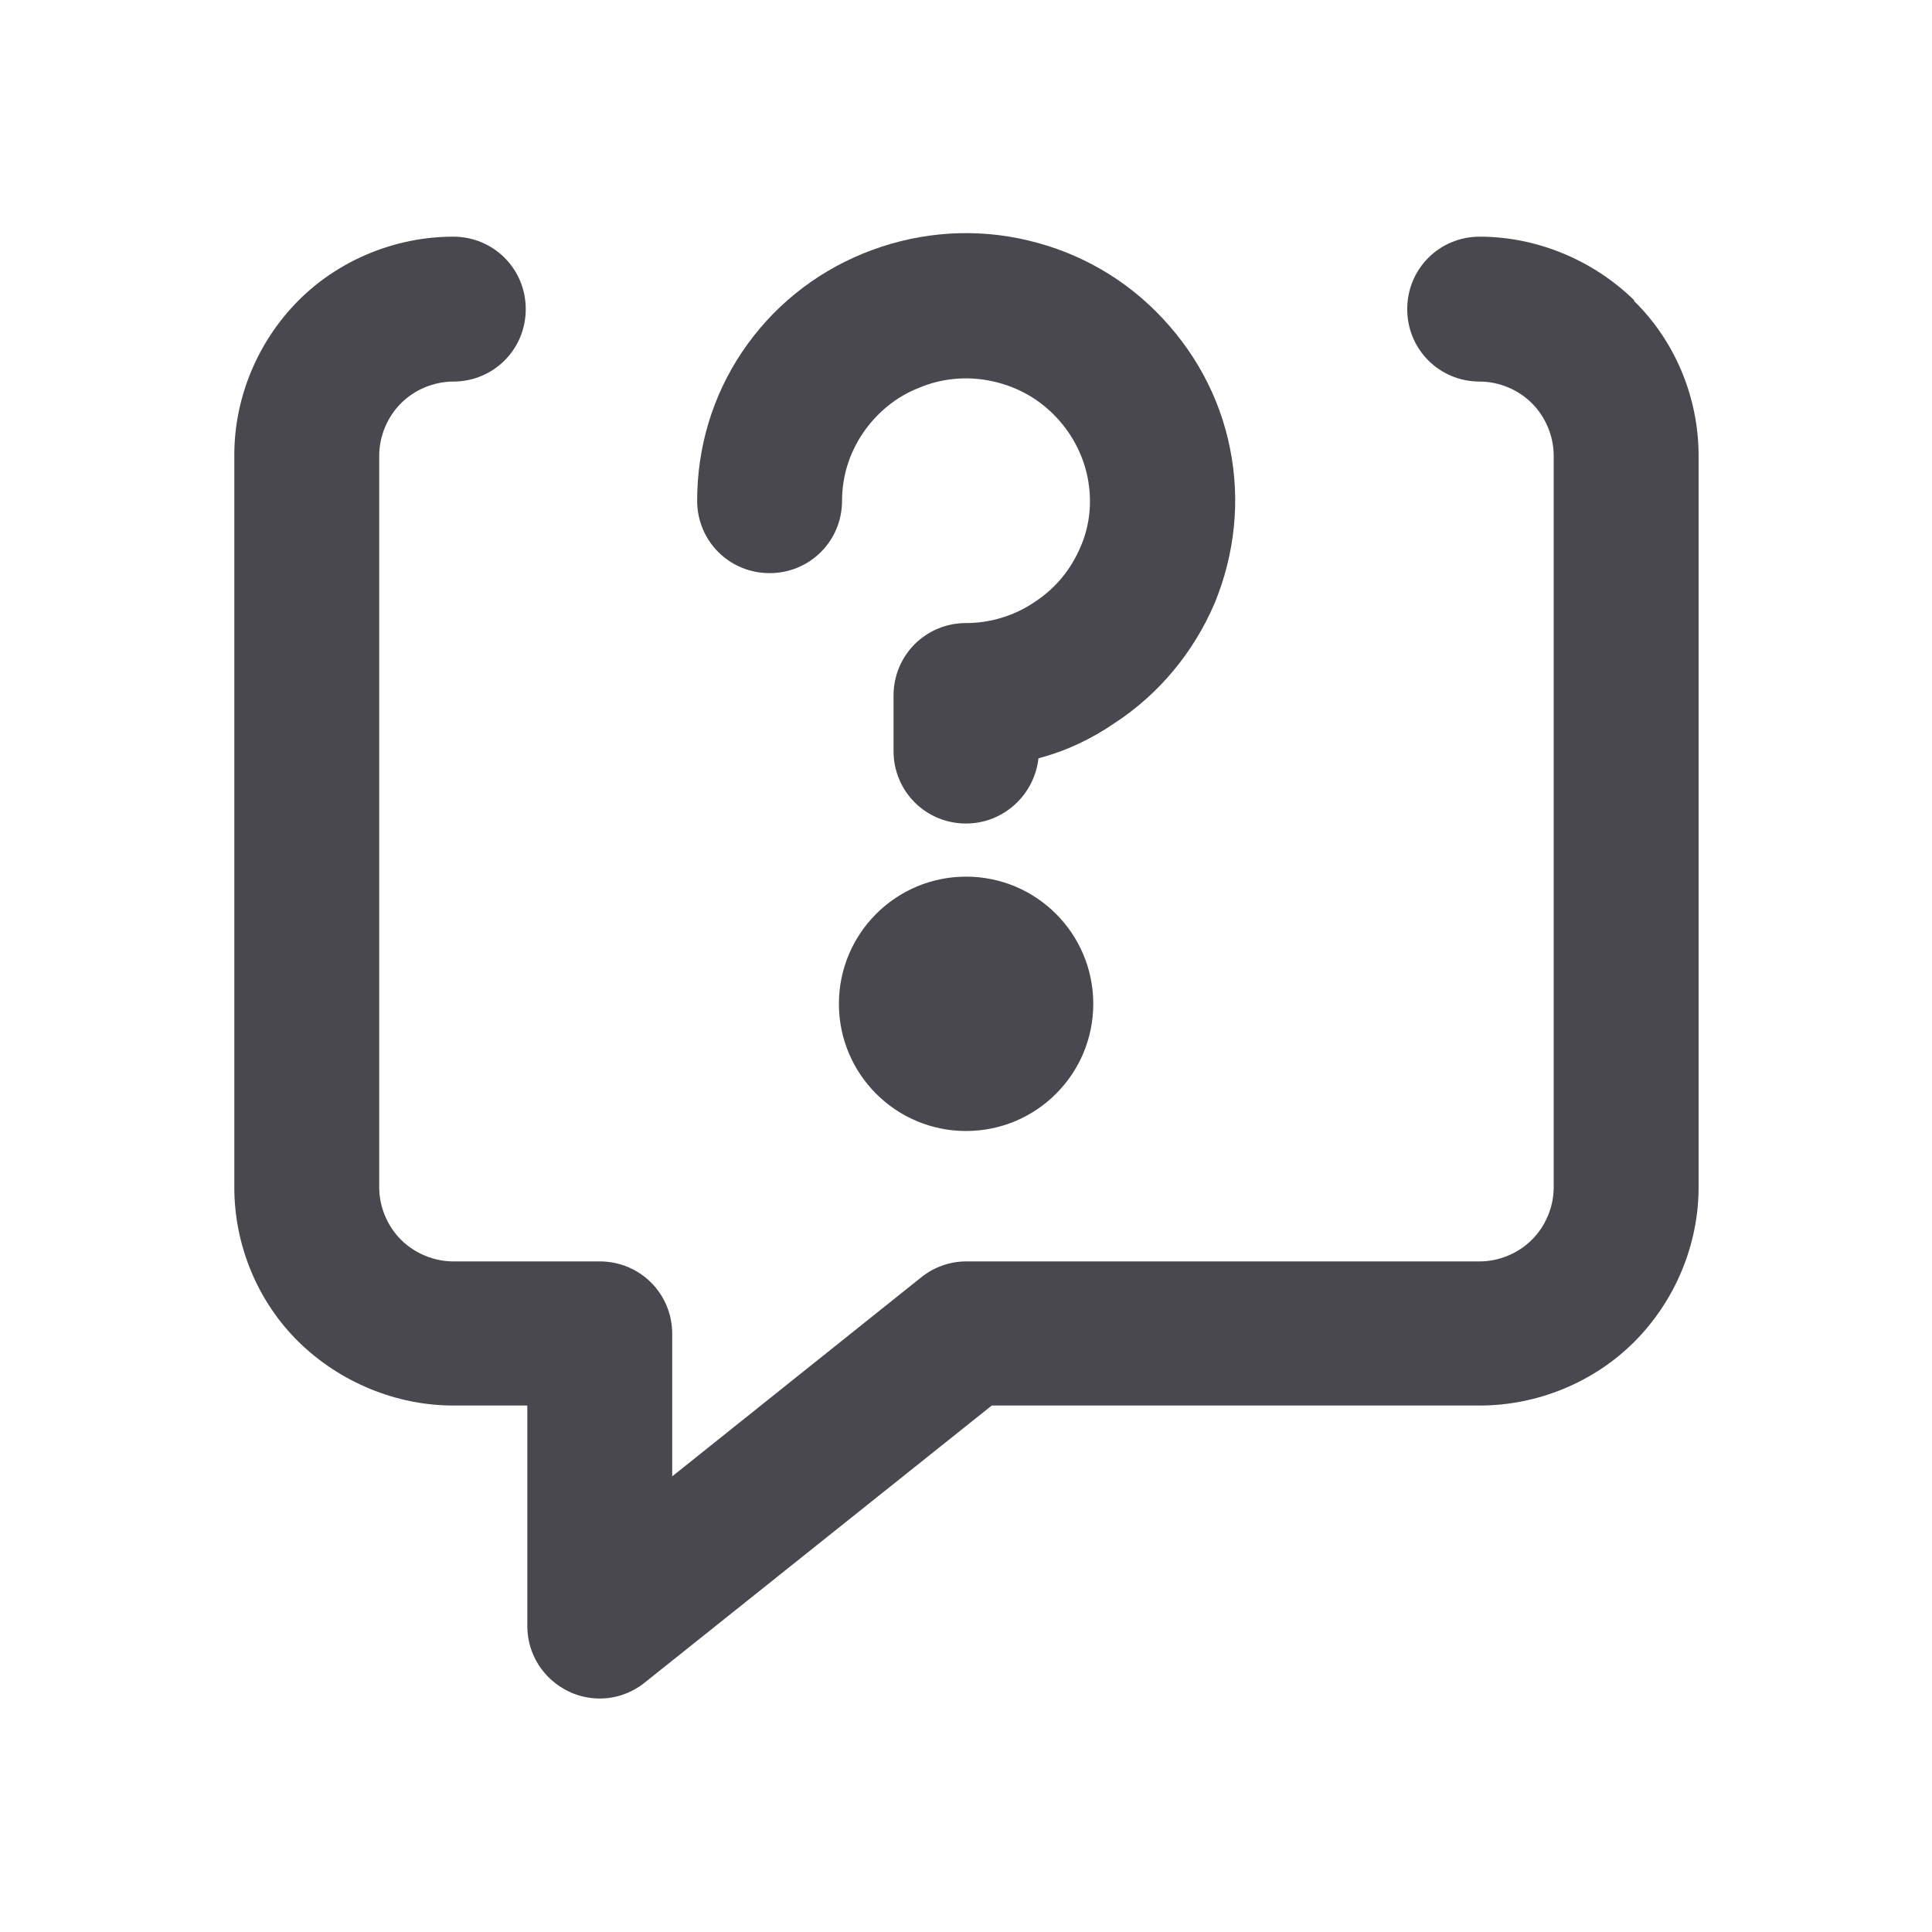 <svg width="32" height="32" viewBox="0 0 32 32" fill="none" xmlns="http://www.w3.org/2000/svg">
<g clip-path="url(#clip0_890_42393)">
<path d="M27.067 4.973C26.387 4.307 25.454 3.92 24.508 3.92C23.841 3.92 23.308 4.453 23.308 5.12C23.308 5.787 23.841 6.32 24.508 6.32C24.828 6.32 25.148 6.453 25.374 6.68C25.601 6.907 25.734 7.227 25.734 7.547V19.667C25.734 19.987 25.601 20.307 25.374 20.533C25.148 20.76 24.828 20.893 24.508 20.893H16.001C15.734 20.893 15.467 20.987 15.254 21.16L11.134 24.453V22.093C11.134 21.427 10.601 20.893 9.934 20.893H7.508C7.188 20.893 6.868 20.76 6.641 20.533C6.414 20.307 6.281 19.987 6.281 19.667V7.547C6.281 7.227 6.414 6.907 6.641 6.68C6.868 6.453 7.188 6.32 7.508 6.32C8.174 6.32 8.708 5.787 8.708 5.12C8.708 4.453 8.174 3.92 7.508 3.92C6.548 3.92 5.614 4.307 4.948 4.973C4.268 5.653 3.881 6.587 3.881 7.533V19.667C3.881 20.627 4.268 21.56 4.948 22.227C5.628 22.893 6.561 23.28 7.508 23.28H8.734V26.933C8.734 27.4 9.001 27.813 9.414 28.013C9.574 28.093 9.761 28.133 9.934 28.133C10.201 28.133 10.467 28.04 10.681 27.867L16.427 23.28H24.508C25.468 23.28 26.401 22.893 27.067 22.227C27.747 21.547 28.134 20.613 28.134 19.667V7.547C28.134 6.587 27.747 5.653 27.067 4.987V4.973Z" fill="#48484E"/>
<path d="M16.001 18.733C17.165 18.733 18.108 17.79 18.108 16.627C18.108 15.463 17.165 14.52 16.001 14.52C14.838 14.52 13.895 15.463 13.895 16.627C13.895 17.79 14.838 18.733 16.001 18.733Z" fill="#48484E"/>
<path d="M12.747 9.493C13.414 9.493 13.947 8.96 13.947 8.293C13.947 7.893 14.067 7.507 14.293 7.173C14.52 6.84 14.84 6.573 15.213 6.427C15.587 6.267 16 6.227 16.4 6.307C16.8 6.387 17.16 6.573 17.453 6.867C17.733 7.147 17.933 7.507 18.014 7.907C18.093 8.307 18.053 8.707 17.893 9.067C17.733 9.44 17.48 9.747 17.134 9.973C16.8 10.2 16.4 10.32 16 10.32C15.334 10.32 14.8 10.853 14.8 11.52V12.44C14.8 13.107 15.334 13.64 16 13.64C16.627 13.64 17.134 13.16 17.2 12.56C17.654 12.44 18.08 12.24 18.467 11.973C19.2 11.493 19.773 10.8 20.12 9.987C20.453 9.173 20.547 8.293 20.373 7.427C20.2 6.56 19.773 5.787 19.147 5.16C18.52 4.533 17.733 4.12 16.867 3.947C16 3.773 15.107 3.867 14.293 4.2C13.48 4.533 12.787 5.093 12.293 5.827C11.8 6.56 11.547 7.413 11.547 8.293C11.547 8.96 12.08 9.493 12.747 9.493Z" fill="#48484E"/>
</g>
<defs>
<clipPath id="clip0_890_42393">
<rect width="32" height="32" fill="white"/>
</clipPath>
</defs>
</svg>
